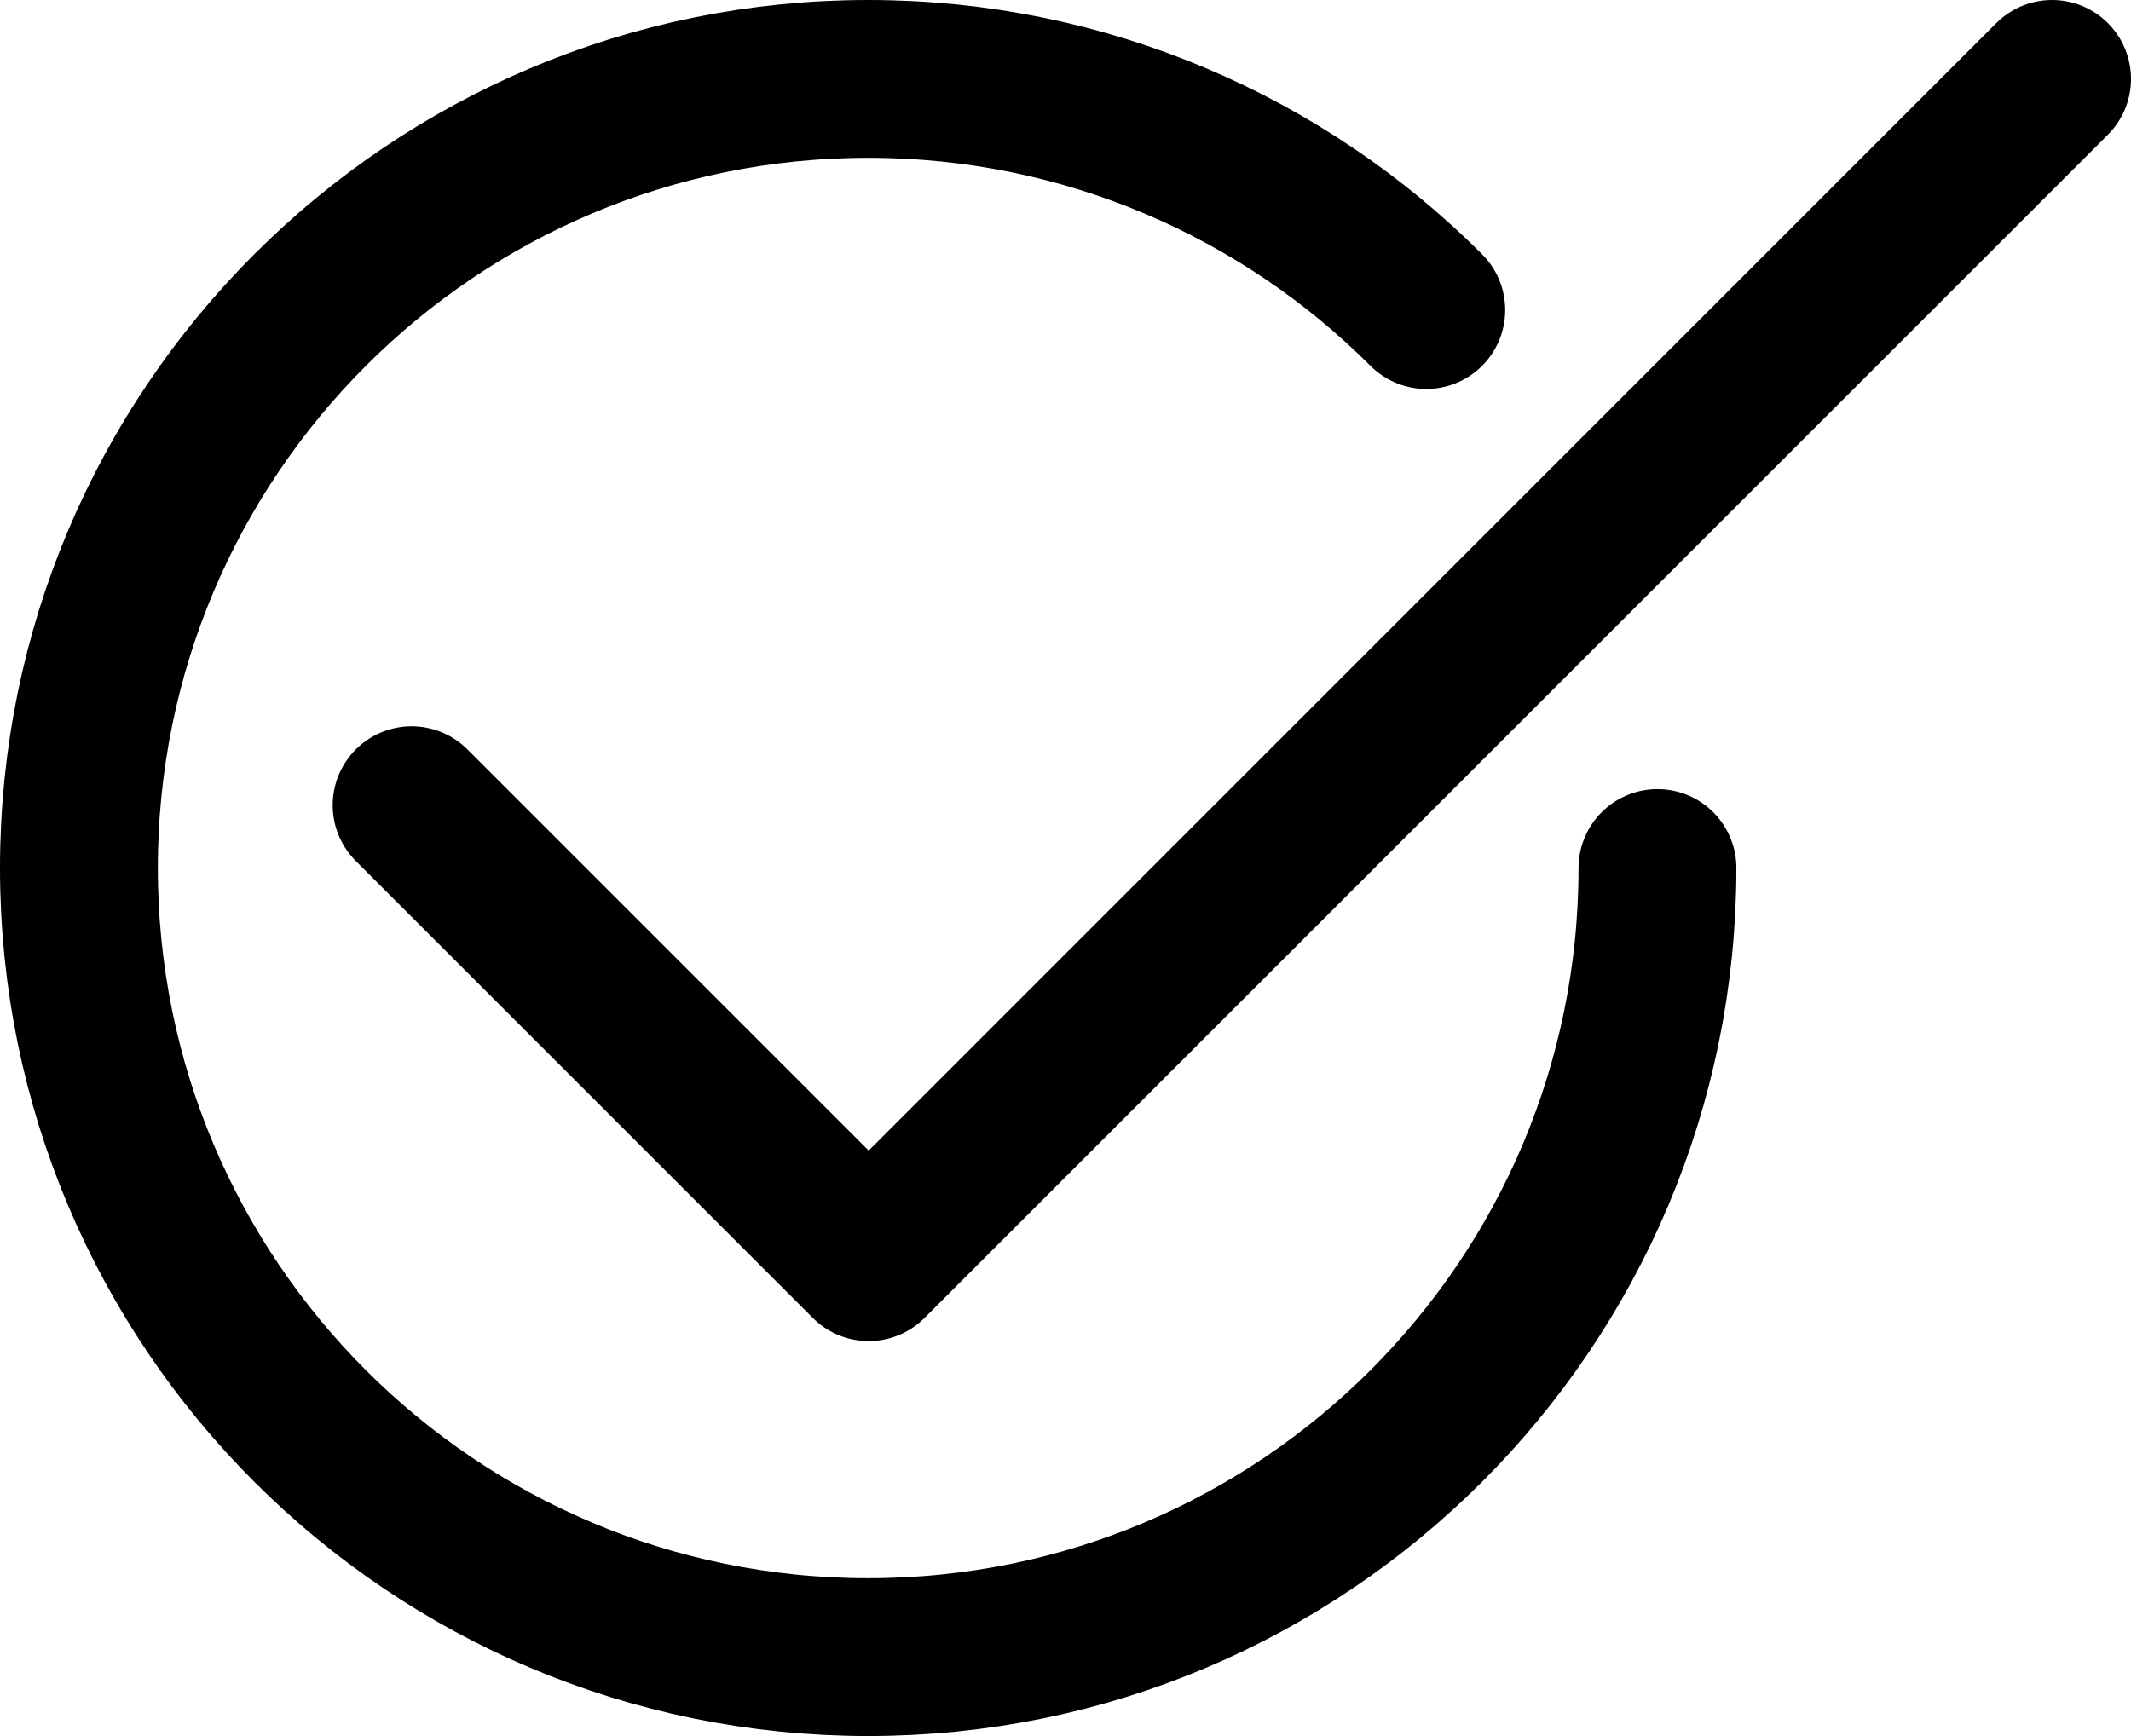 <svg width="27" height="22" viewBox="0 0 27 22" fill="none" xmlns="http://www.w3.org/2000/svg">
<path d="M5.215 10.204L11.006 15.995L26 1" stroke="black" stroke-width="2" stroke-linecap="round" stroke-linejoin="round"/>
<path d="M21 11C21 16.523 16.523 21 11 21C5.477 21 1 16.523 1 11C1 5.477 5.477 1 11 1C13.761 1 16.261 2.119 18.071 3.929" stroke="black" stroke-width="2" stroke-linecap="round" stroke-linejoin="round"/>
</svg>
